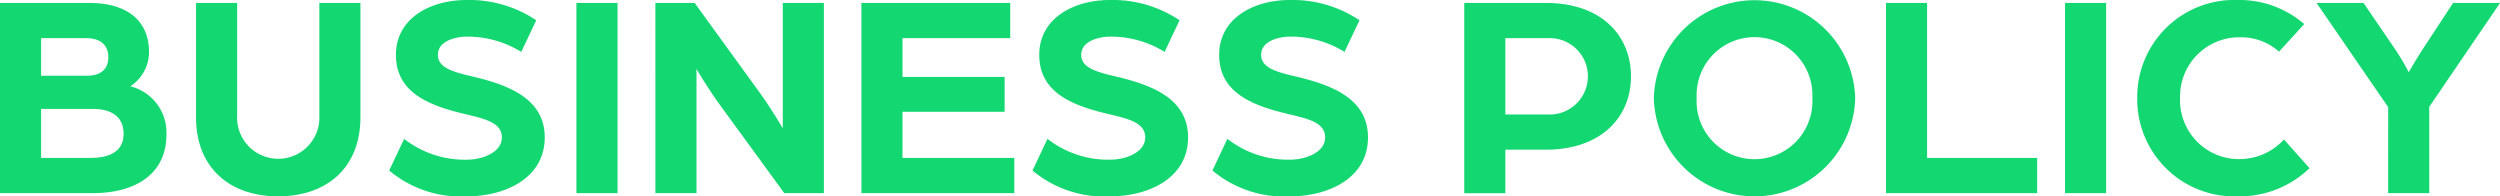 <svg xmlns="http://www.w3.org/2000/svg" xmlns:xlink="http://www.w3.org/1999/xlink" width="178.236" height="14" viewBox="0 0 178.236 14"><defs><clipPath id="a"><rect width="178.236" height="14" fill="none"/></clipPath></defs><g transform="translate(0 0)" clip-path="url(#a)"><path d="M0,.642H6.4c2.239,0,4.227.942,4.227,3.537A2.932,2.932,0,0,1,9.292,6.585a3.4,3.4,0,0,1,2.574,3.432c0,2.867-2.26,4.185-5.253,4.185H0Zm6.194,5.19c1.025,0,1.528-.5,1.528-1.319s-.5-1.36-1.59-1.36H2.93V5.832Zm.272,5.859c1.4,0,2.344-.5,2.344-1.716C8.81,8.741,7.931,8.2,6.634,8.2H2.93v3.495Z" transform="translate(0 -0.433)" fill="#13d771"/><path d="M42.846,8.8V.641h2.93V8.656a2.934,2.934,0,1,0,5.859,0V.641h2.93V8.8c0,3.578-2.386,5.629-5.86,5.629S42.846,12.381,42.846,8.8" transform="translate(-28.869 -0.432)" fill="#13d771"/><path d="M85.051,12.158,86.118,9.9a7.029,7.029,0,0,0,4.458,1.486c1.13,0,2.511-.523,2.511-1.59,0-1.046-1.214-1.318-2.407-1.611-2.532-.586-5.148-1.444-5.148-4.269C85.532,1.3,87.981,0,90.576,0a8.586,8.586,0,0,1,4.96,1.444L94.468,3.7a7.266,7.266,0,0,0-3.892-1.088c-.711,0-2.051.272-2.051,1.3,0,.879.984,1.193,2.323,1.507,2.407.565,5.294,1.465,5.294,4.374,0,2.93-2.846,4.206-5.566,4.206a7.942,7.942,0,0,1-5.525-1.842" transform="translate(-57.305 0)" fill="#13d771"/><rect width="2.93" height="13.561" transform="translate(41.096 0.209)" fill="#13d771"/><path d="M143.227.642h2.8L150.7,7.087c.753,1.026,1.611,2.49,1.611,2.49V.642h2.93V14.2h-2.825l-4.52-6.194c-.9-1.214-1.737-2.658-1.737-2.658V14.2h-2.93Z" transform="translate(-96.503 -0.433)" fill="#13d771"/><path d="M188.254.642h10.61V3.153h-7.68V5.915h7.282v2.49h-7.282v3.285h7.973V14.2h-10.9Z" transform="translate(-126.841 -0.432)" fill="#13d771"/><path d="M225.648,12.158l1.067-2.26a7.029,7.029,0,0,0,4.458,1.486c1.13,0,2.511-.523,2.511-1.59,0-1.046-1.214-1.318-2.407-1.611-2.532-.586-5.148-1.444-5.148-4.269C226.129,1.3,228.578,0,231.173,0a8.586,8.586,0,0,1,4.96,1.444L235.065,3.7a7.267,7.267,0,0,0-3.892-1.088c-.712,0-2.051.272-2.051,1.3,0,.879.984,1.193,2.323,1.507,2.407.565,5.294,1.465,5.294,4.374,0,2.93-2.846,4.206-5.566,4.206a7.942,7.942,0,0,1-5.525-1.842" transform="translate(-152.036 0)" fill="#13d771"/><path d="M264.967,12.158l1.067-2.26a7.029,7.029,0,0,0,4.458,1.486c1.13,0,2.511-.523,2.511-1.59,0-1.046-1.214-1.318-2.407-1.611-2.532-.586-5.148-1.444-5.148-4.269C265.448,1.3,267.9,0,270.492,0a8.586,8.586,0,0,1,4.96,1.444L274.384,3.7a7.266,7.266,0,0,0-3.892-1.088c-.711,0-2.051.272-2.051,1.3,0,.879.984,1.193,2.323,1.507,2.407.565,5.294,1.465,5.294,4.374,0,2.93-2.846,4.206-5.566,4.206a7.942,7.942,0,0,1-5.525-1.842" transform="translate(-178.528 0)" fill="#13d771"/><path d="M320,.642h5.818c3.976,0,6.069,2.344,6.069,5.232s-2.092,5.231-6.09,5.231h-2.867v3.1H320Zm5.943,7.952a2.724,2.724,0,1,0,.021-5.441h-3.034V8.594Z" transform="translate(-215.607 -0.433)" fill="#13d771"/><path d="M361.434,6.989a7.181,7.181,0,0,1,14.356,0,7.18,7.18,0,0,1-14.356,0m11.3,0a4.128,4.128,0,1,0-8.245,0,4.129,4.129,0,1,0,8.245,0" transform="translate(-243.525 0)" fill="#13d771"/><path d="M412.17.642h2.93V11.691h7.847V14.2H412.17Z" transform="translate(-277.71 -0.432)" fill="#13d771"/><rect width="2.93" height="13.561" transform="translate(147.225 0.209)" fill="#13d771"/><path d="M467.075,6.969A6.92,6.92,0,0,1,474.232,0a7.06,7.06,0,0,1,4.75,1.716l-1.8,1.967A4.052,4.052,0,0,0,474.4,2.658a4.217,4.217,0,0,0-4.269,4.311,4.2,4.2,0,0,0,4.164,4.374,4.305,4.305,0,0,0,3.244-1.4l1.821,2.051A7.227,7.227,0,0,1,474.232,14a6.933,6.933,0,0,1-7.157-7.031" transform="translate(-314.703 0)" fill="#13d771"/><path d="M511.371,8.071,506.265.642h3.348l2.2,3.222a17.374,17.374,0,0,1,1.026,1.716s.523-.921,1.046-1.716L516,.642h3.348L514.3,8.05V14.2h-2.93Z" transform="translate(-341.108 -0.433)" fill="#13d771"/></g></svg>